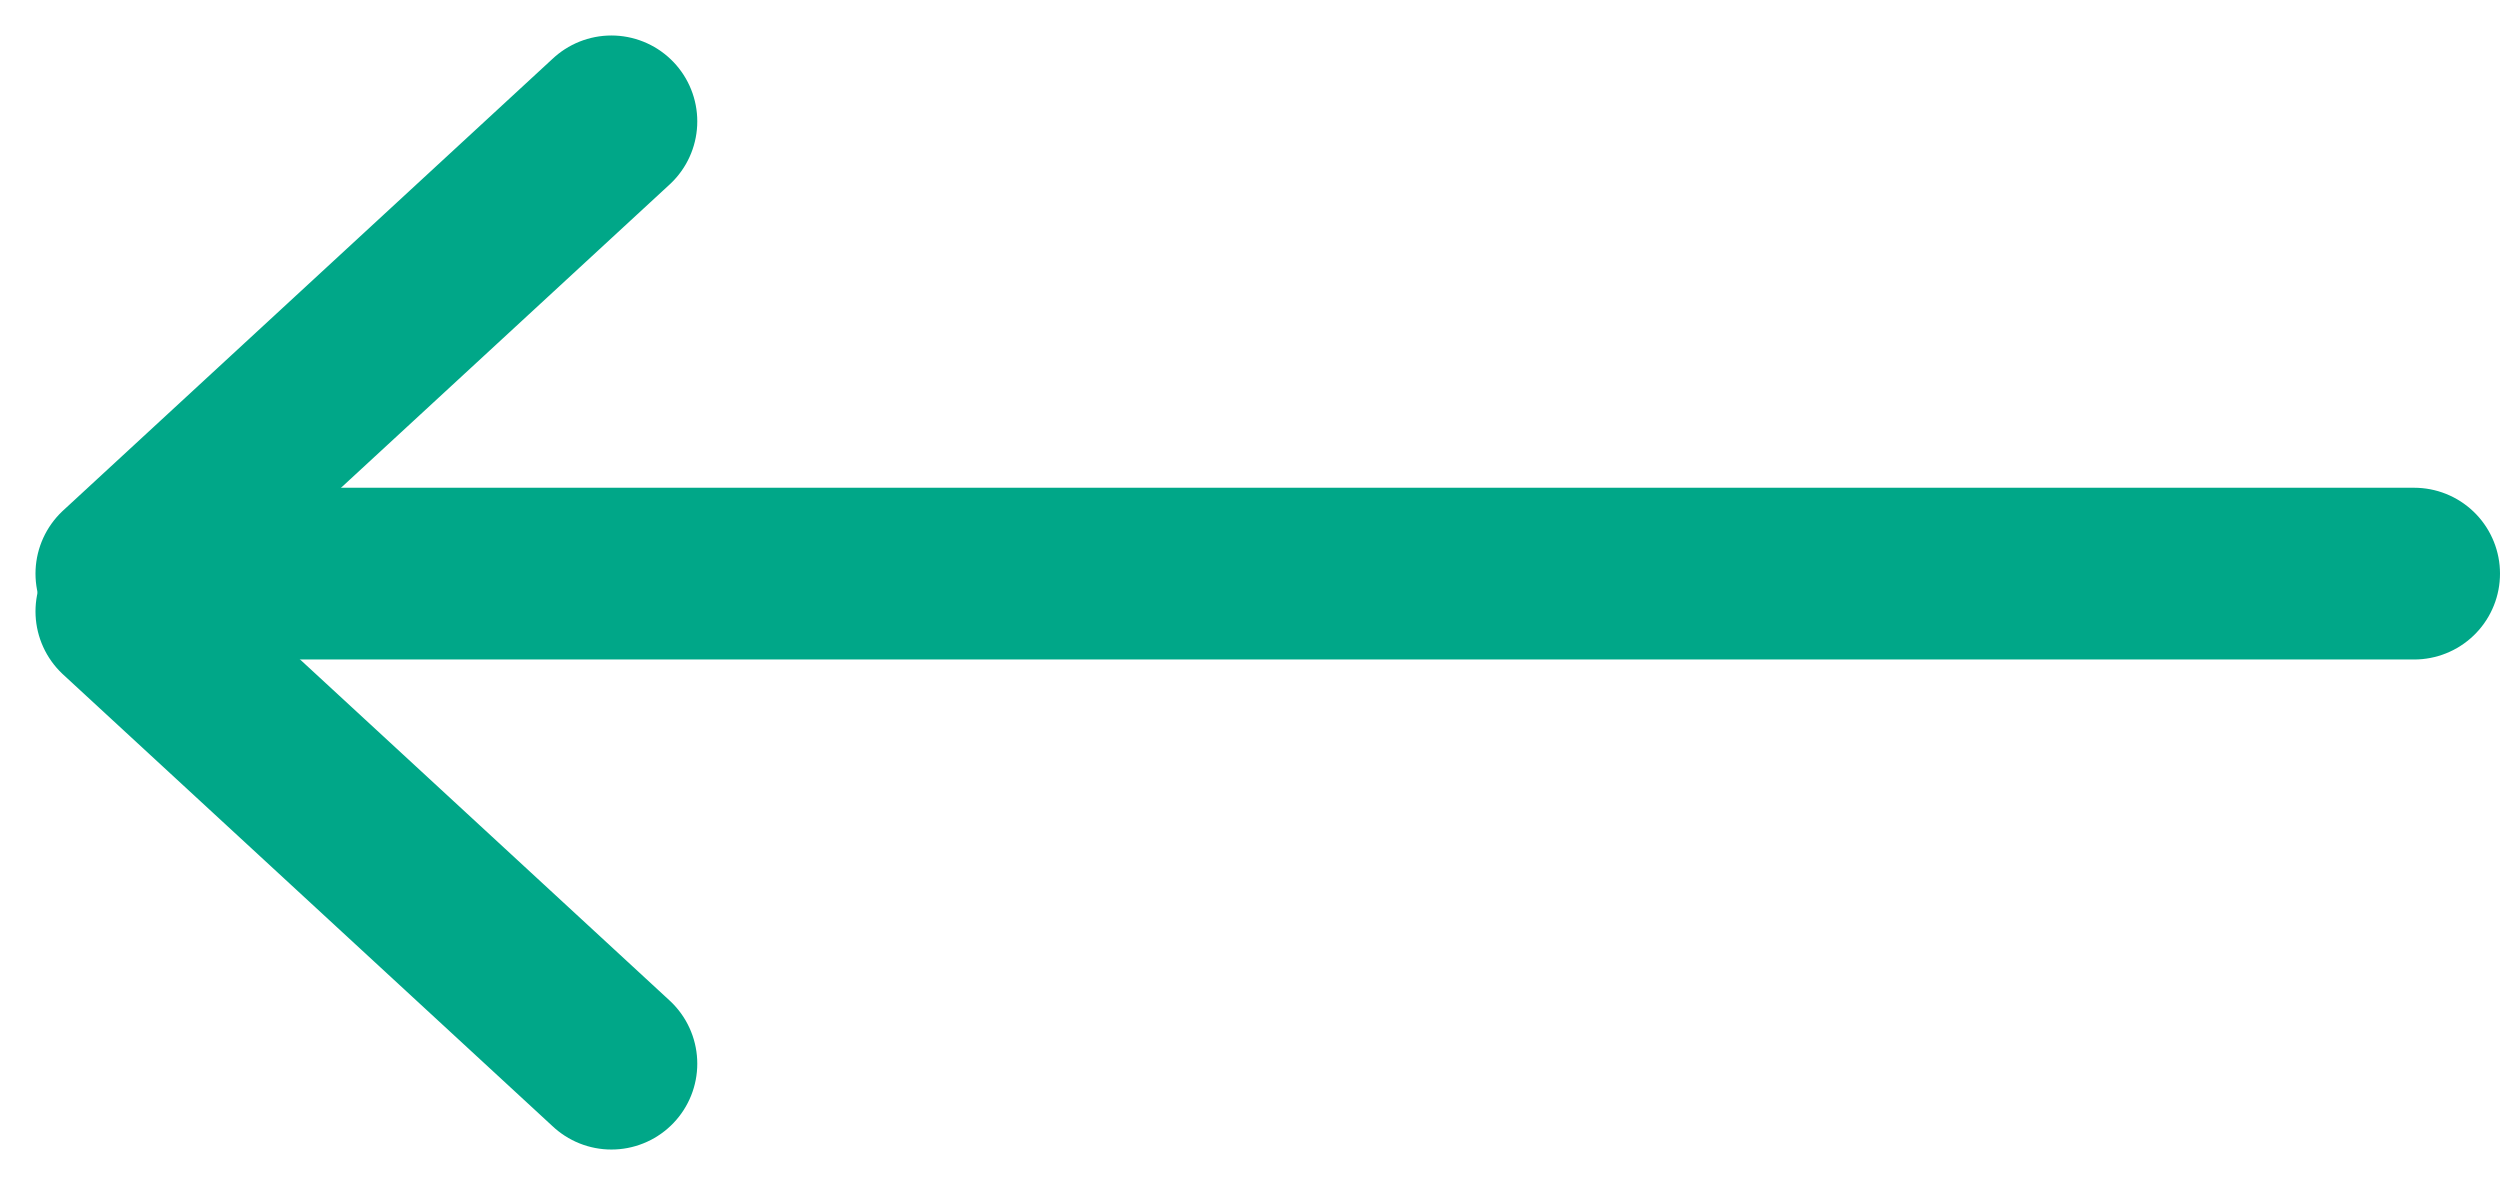 <svg xmlns="http://www.w3.org/2000/svg" width="21.835" height="10.35" viewBox="0 0 21.835 10.35">
  <g id="Group_145" data-name="Group 145" transform="translate(1.06 9.29) rotate(-90)">
    <line id="Line_1" data-name="Line 1" y2="20" transform="translate(4.28 0.025)" fill="none" stroke="#00A788" stroke-linecap="round" stroke-width="1.5"/>
    <line id="Line_2" data-name="Line 2" x1="3.95" y2="4.28" fill="none" stroke="#00A788" stroke-linecap="round" stroke-width="1.5"/>
    <line id="Line_3" data-name="Line 3" x2="3.95" y2="4.28" transform="translate(4.28)" fill="none" stroke="#00A788" stroke-linecap="round" stroke-width="1.5"/>
  </g>
</svg>

